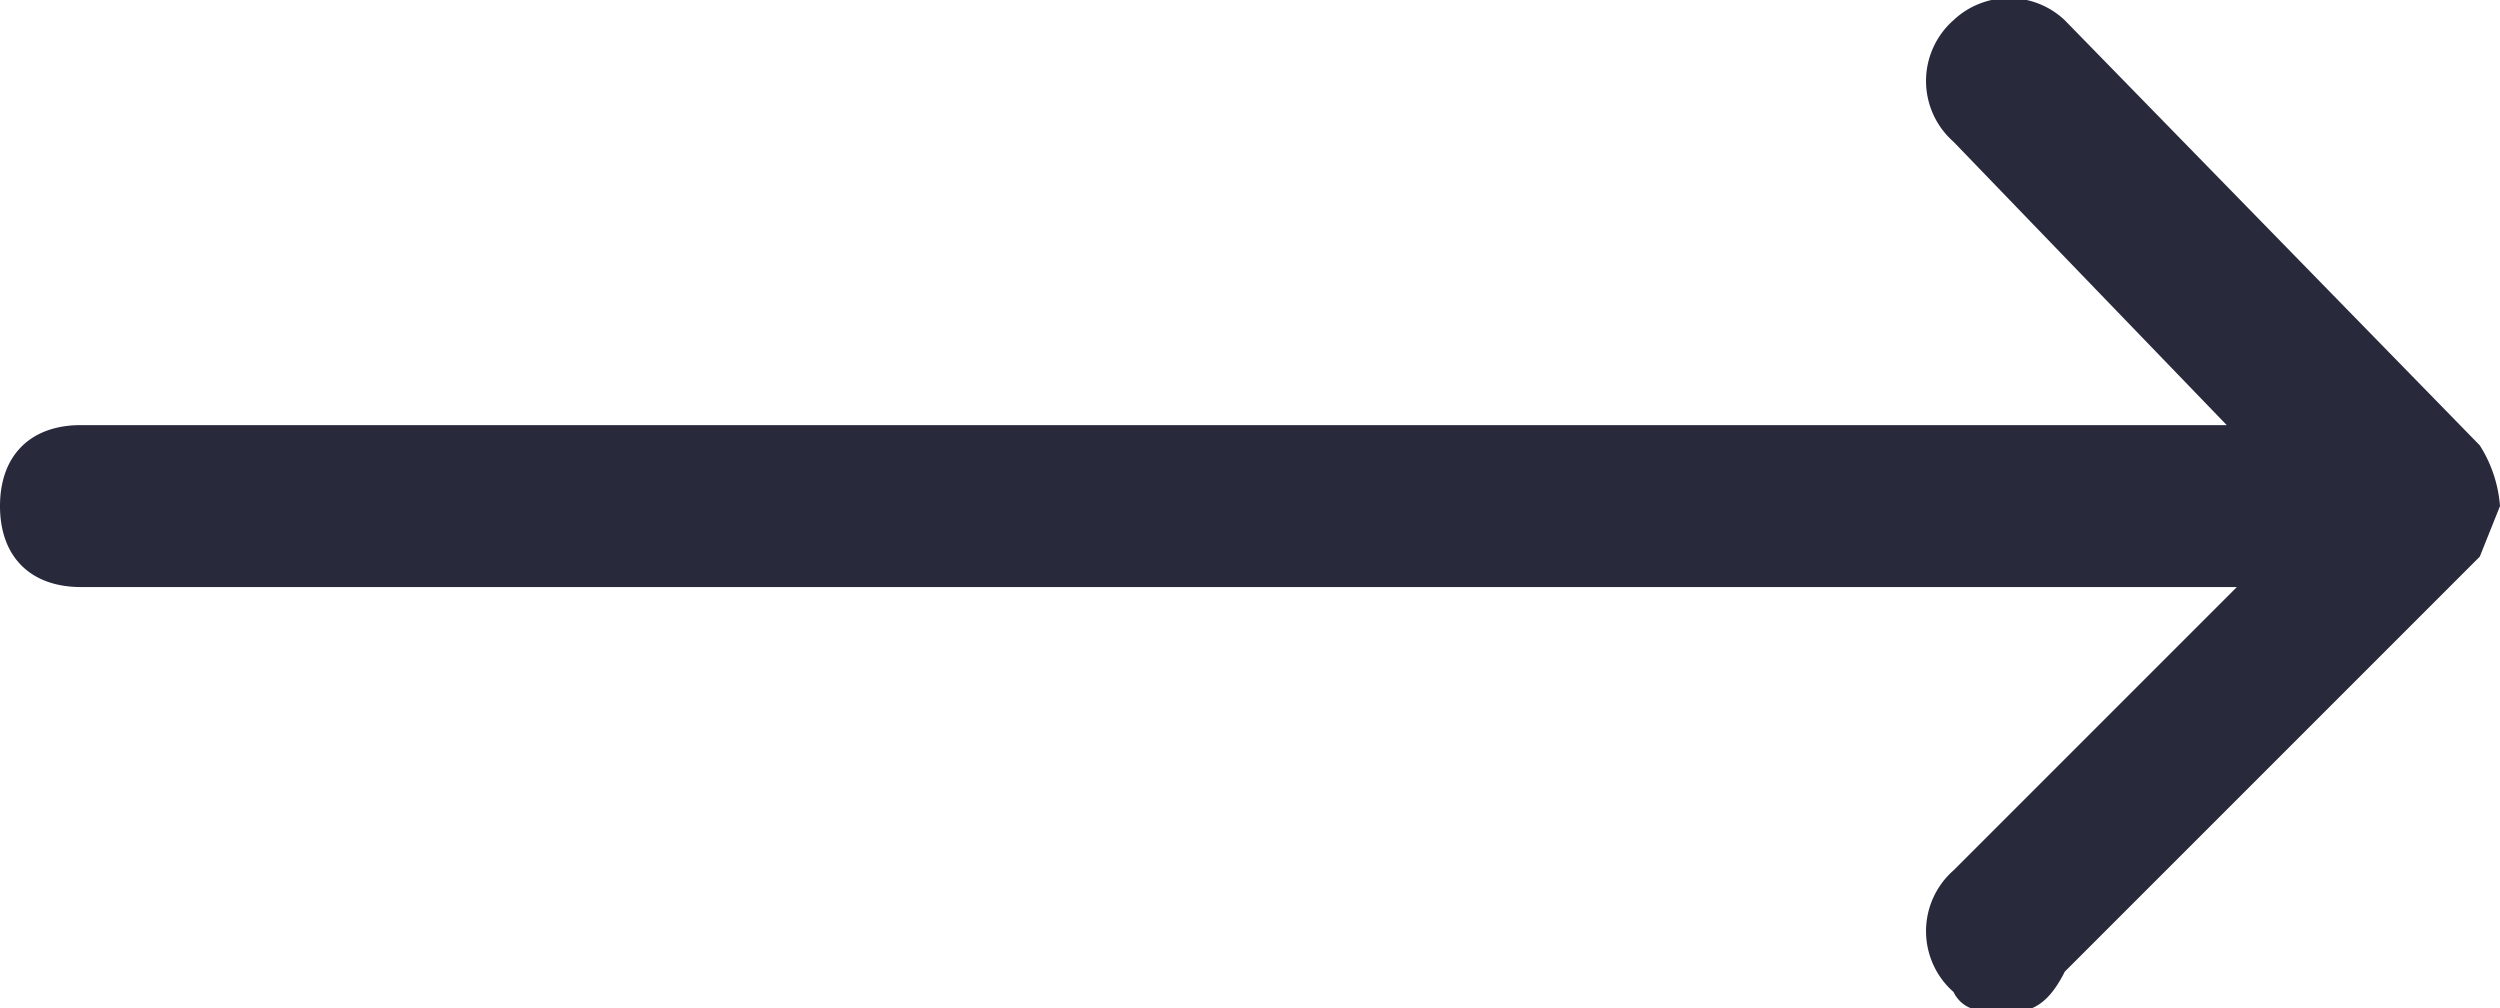 <svg xmlns="http://www.w3.org/2000/svg" viewBox="0 0 247 99.6"><path d="M245 44L204 2a8 8 0 00-11 0 8 8 0 000 12l27 28H8c-5 0-8 3-8 8s3 8 8 8h213l-28 28a8 8 0 000 12c1 2 3 2 5 2s4 0 6-4l41-41 2-5a13 13 0 00-2-6z" fill="#282A3C"/></svg>
